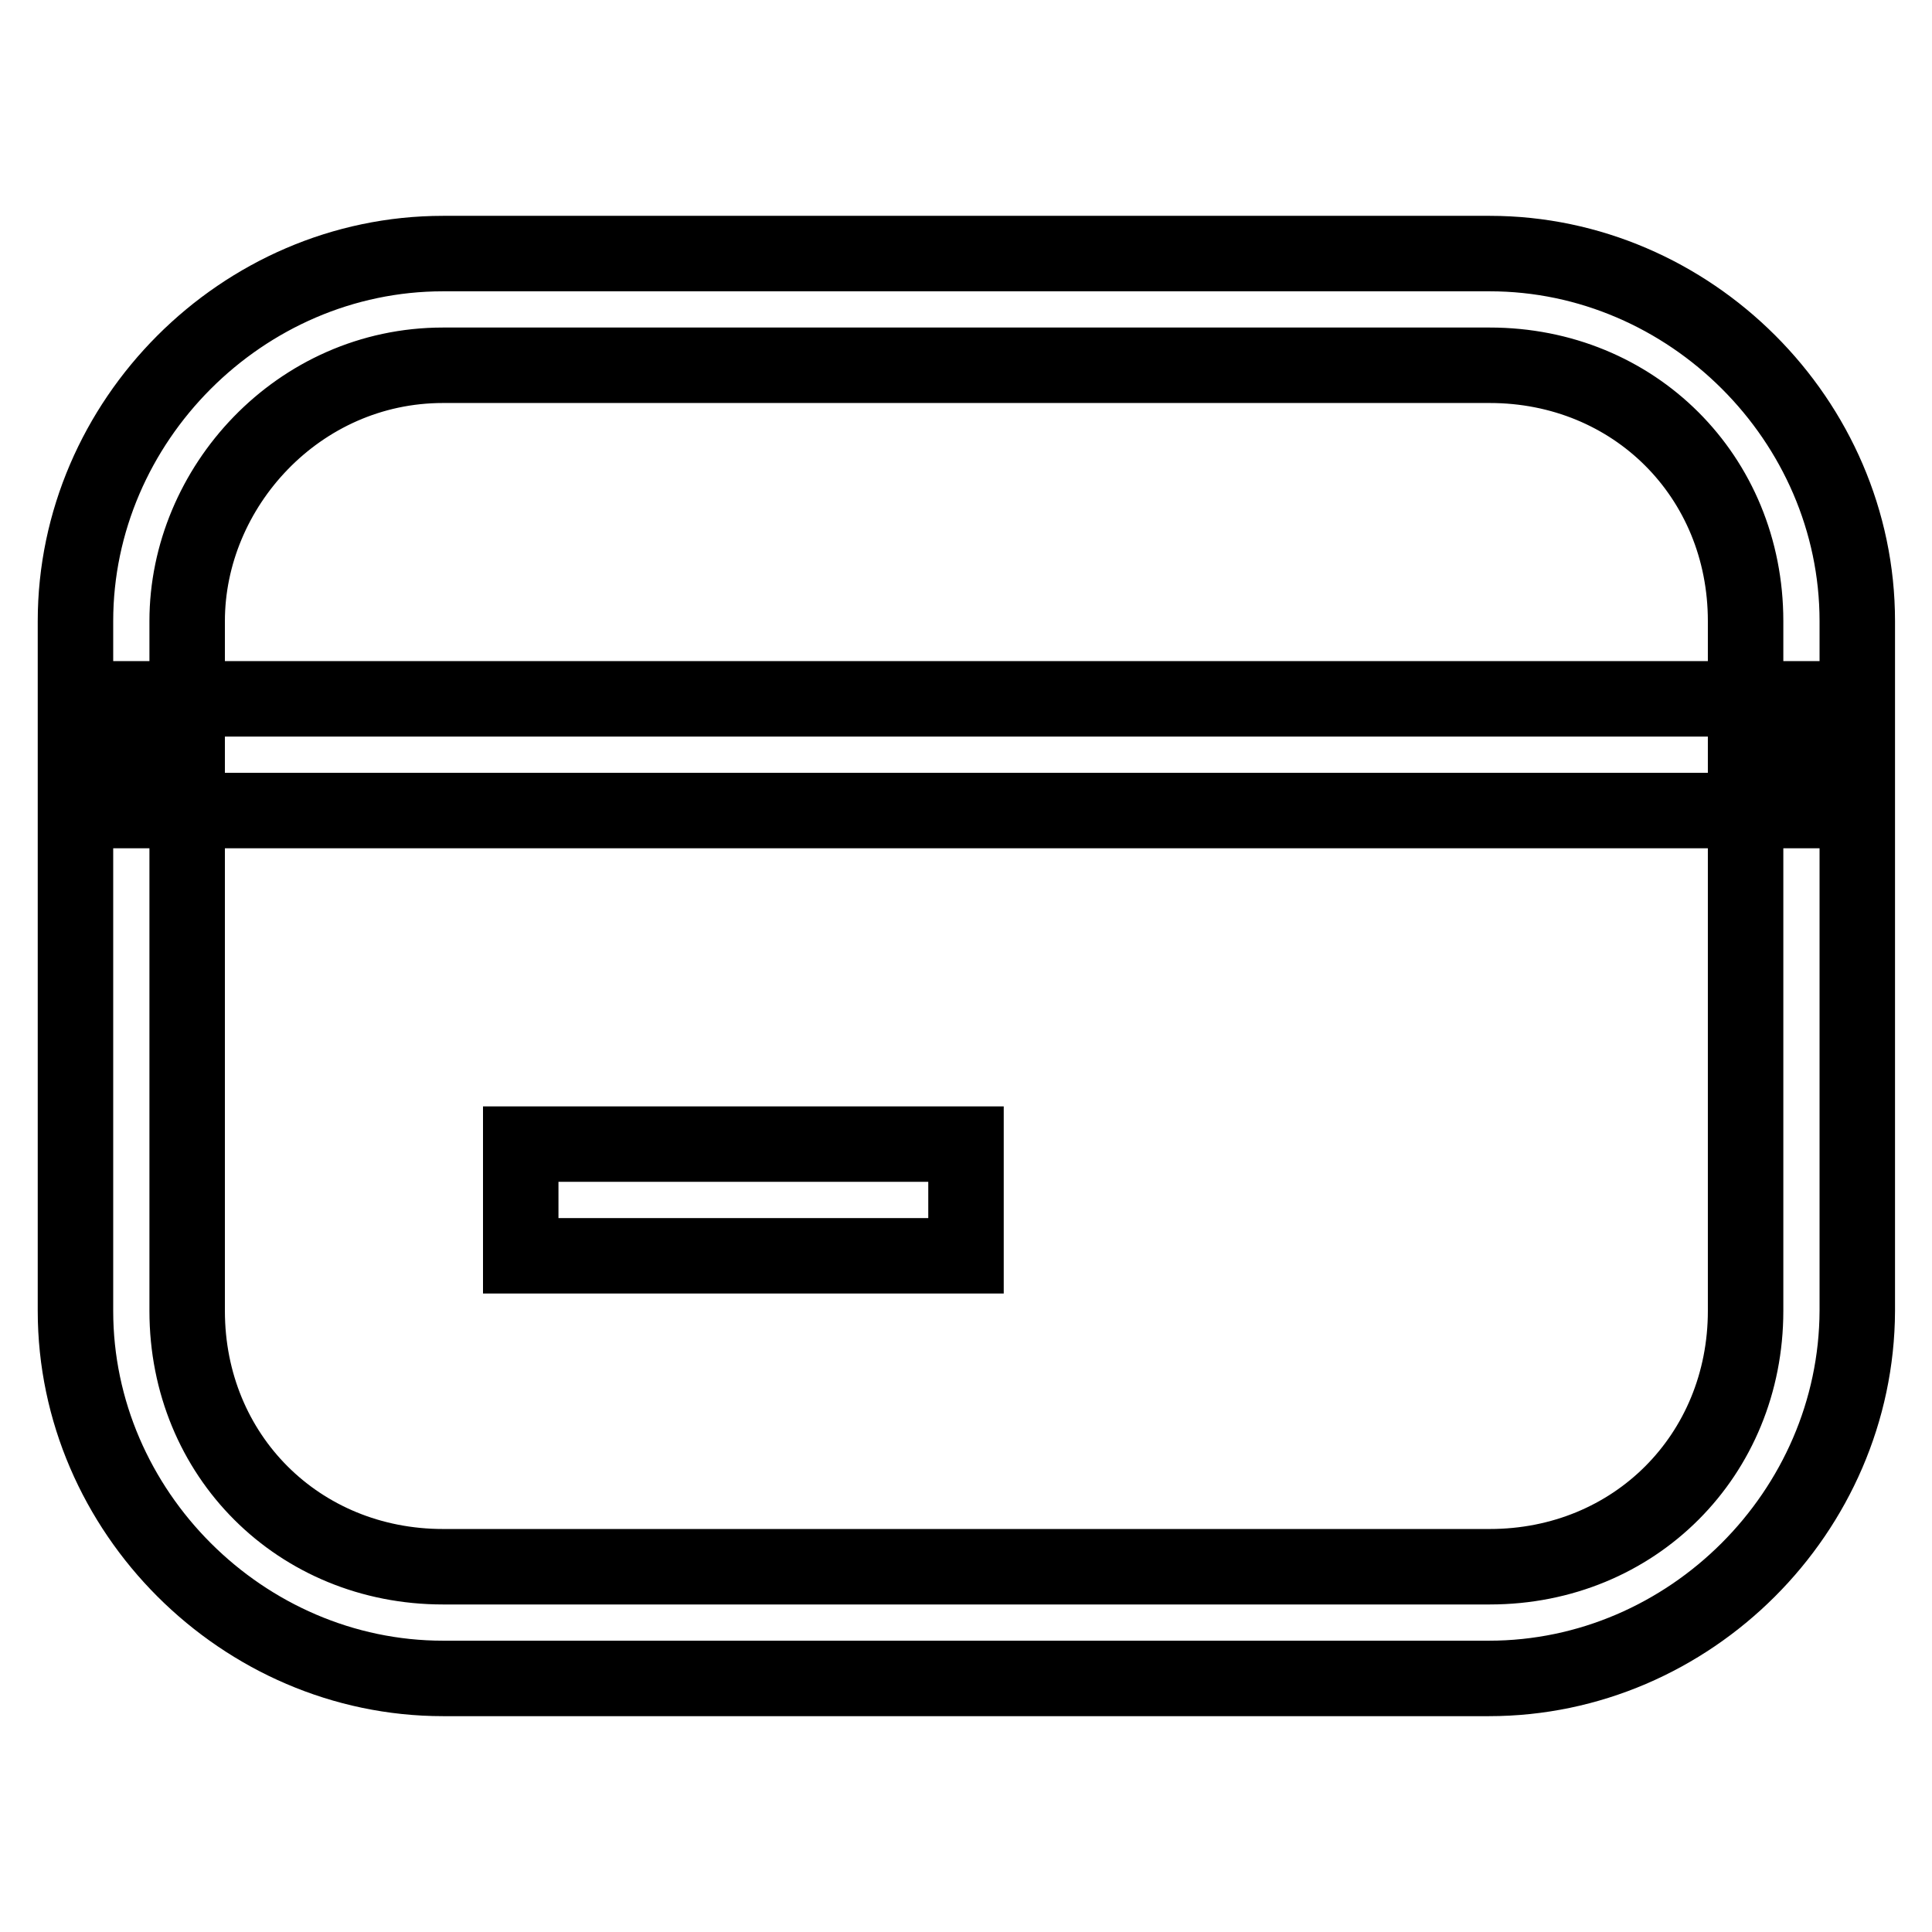 <?xml version="1.0" encoding="utf-8"?>
<!-- Svg Vector Icons : http://www.onlinewebfonts.com/icon -->
<!DOCTYPE svg PUBLIC "-//W3C//DTD SVG 1.1//EN" "http://www.w3.org/Graphics/SVG/1.1/DTD/svg11.dtd">
<svg version="1.1" xmlns="http://www.w3.org/2000/svg" xmlns:xlink="http://www.w3.org/1999/xlink" x="0px" y="0px" viewBox="0 0 256 256" enable-background="new 0 0 256 256" xml:space="preserve">
<g> <path stroke-width="10" fill-opacity="0" stroke="#000000"  d="M197.3,222.4H58.7c-26.5,0-48.7-22.1-48.7-48.7V82.3c0-26.5,22.1-48.7,48.7-48.7h138.7 c26.5,0,48.7,22.1,48.7,48.7v91.4C246,200.3,223.9,222.4,197.3,222.4z M58.7,48.4c-19.2,0-33.9,16.2-33.9,33.9v91.4 c0,19.2,14.8,33.9,33.9,33.9h138.7c19.2,0,33.9-14.8,33.9-33.9V82.3c0-19.2-14.8-33.9-33.9-33.9H58.7z M17.4,92.6h221.3v14.8H17.4 V92.6z M69,151.6h59v14.8H69V151.6z"/></g>
</svg>
